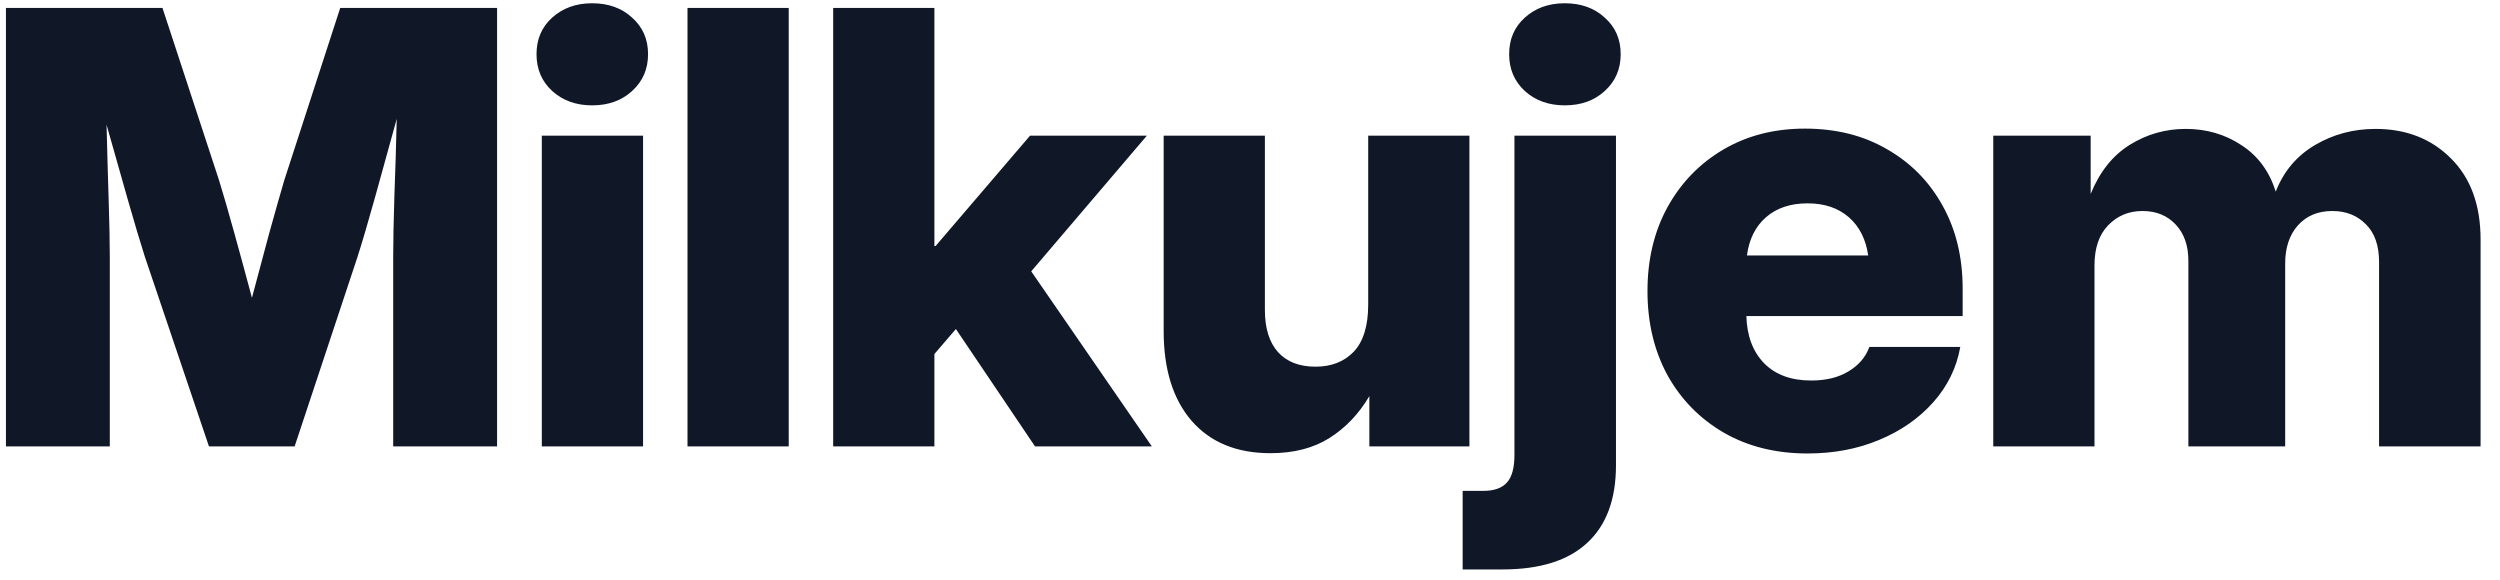 <svg width="112" height="26" viewBox="0 0 112 26" fill="none" xmlns="http://www.w3.org/2000/svg">
<path d="M0.266 20V0.356H7.279L9.811 8.069C10.004 8.693 10.237 9.497 10.509 10.481C10.782 11.466 11.041 12.419 11.287 13.342C11.533 12.419 11.788 11.466 12.052 10.481C12.324 9.497 12.553 8.693 12.737 8.069L15.242 0.356H22.269V20H17.615V11.497C17.615 10.829 17.633 9.928 17.668 8.794C17.712 7.651 17.747 6.496 17.773 5.327C17.448 6.513 17.127 7.673 16.811 8.807C16.495 9.941 16.231 10.837 16.02 11.497L13.199 20H9.362L6.488 11.497C6.286 10.864 6.031 10.011 5.724 8.939C5.416 7.858 5.1 6.742 4.774 5.59C4.801 6.715 4.832 7.823 4.867 8.913C4.902 9.994 4.919 10.855 4.919 11.497V20H0.266ZM24.273 20V6.078H28.809V20H24.273ZM26.528 4.72C25.807 4.72 25.209 4.505 24.735 4.074C24.269 3.644 24.036 3.094 24.036 2.426C24.036 1.758 24.269 1.213 24.735 0.792C25.209 0.361 25.807 0.146 26.528 0.146C27.257 0.146 27.855 0.361 28.321 0.792C28.795 1.213 29.033 1.758 29.033 2.426C29.033 3.094 28.795 3.644 28.321 4.074C27.855 4.505 27.257 4.72 26.528 4.72ZM35.335 0.356V20H30.8V0.356H35.335ZM37.326 20V0.356H41.861V11.022H41.914L46.146 6.078H51.38L46.199 12.156L51.604 20H46.37L42.824 14.74L41.861 15.86V20H37.326ZM56.918 20.303C55.406 20.303 54.228 19.82 53.384 18.853C52.55 17.886 52.132 16.546 52.132 14.832V6.078H56.667V13.883C56.667 14.709 56.865 15.342 57.26 15.781C57.656 16.212 58.214 16.427 58.935 16.427C59.647 16.427 60.218 16.203 60.649 15.755C61.079 15.298 61.295 14.595 61.295 13.646V6.078H65.83V20H61.347V17.746C60.882 18.537 60.288 19.161 59.568 19.618C58.847 20.075 57.964 20.303 56.918 20.303ZM67.847 6.078H72.396V20.844C72.396 22.364 71.969 23.52 71.117 24.311C70.264 25.111 68.994 25.511 67.307 25.511H65.527V21.991H66.45C66.942 21.991 67.298 21.863 67.518 21.608C67.737 21.362 67.847 20.954 67.847 20.382V6.078ZM70.102 4.72C69.381 4.72 68.783 4.505 68.309 4.074C67.843 3.644 67.61 3.094 67.61 2.426C67.61 1.758 67.843 1.213 68.309 0.792C68.783 0.361 69.381 0.146 70.102 0.146C70.831 0.146 71.429 0.361 71.895 0.792C72.369 1.213 72.607 1.758 72.607 2.426C72.607 3.094 72.369 3.644 71.895 4.074C71.429 4.505 70.831 4.72 70.102 4.72ZM80.979 20.316C79.555 20.316 78.302 20.004 77.221 19.38C76.149 18.756 75.31 17.899 74.703 16.81C74.106 15.711 73.807 14.454 73.807 13.039C73.807 11.624 74.106 10.372 74.703 9.282C75.31 8.183 76.145 7.322 77.208 6.698C78.272 6.074 79.489 5.762 80.86 5.762C82.258 5.762 83.484 6.069 84.538 6.685C85.602 7.291 86.432 8.135 87.03 9.216C87.628 10.288 87.927 11.527 87.927 12.934V14.16H78.237C78.263 15.047 78.527 15.751 79.028 16.269C79.537 16.788 80.24 17.047 81.137 17.047C81.805 17.047 82.363 16.911 82.811 16.638C83.268 16.366 83.58 16.001 83.747 15.544H87.821C87.654 16.476 87.25 17.302 86.608 18.023C85.966 18.743 85.158 19.306 84.182 19.71C83.216 20.114 82.148 20.316 80.979 20.316ZM78.263 11.444H83.695C83.589 10.714 83.299 10.143 82.825 9.73C82.35 9.317 81.735 9.11 80.979 9.11C80.214 9.11 79.594 9.317 79.12 9.73C78.645 10.143 78.36 10.714 78.263 11.444ZM89.298 20V6.078H93.662V8.688C94.066 7.695 94.651 6.961 95.415 6.487C96.18 6.012 97.015 5.775 97.92 5.775C98.852 5.775 99.682 6.017 100.412 6.5C101.15 6.975 101.664 7.669 101.954 8.583C102.306 7.678 102.89 6.983 103.708 6.5C104.525 6.017 105.43 5.775 106.424 5.775C107.795 5.775 108.92 6.214 109.799 7.093C110.686 7.972 111.13 9.185 111.13 10.732V20H106.582V11.734C106.582 10.996 106.384 10.433 105.989 10.046C105.602 9.651 105.101 9.453 104.486 9.453C103.844 9.453 103.33 9.668 102.943 10.099C102.565 10.53 102.376 11.097 102.376 11.8V20H98.039V11.681C98.039 11.004 97.85 10.464 97.472 10.06C97.094 9.655 96.597 9.453 95.982 9.453C95.367 9.453 94.853 9.668 94.44 10.099C94.035 10.521 93.833 11.119 93.833 11.892V20H89.298Z" fill="#101828"/>
</svg>
